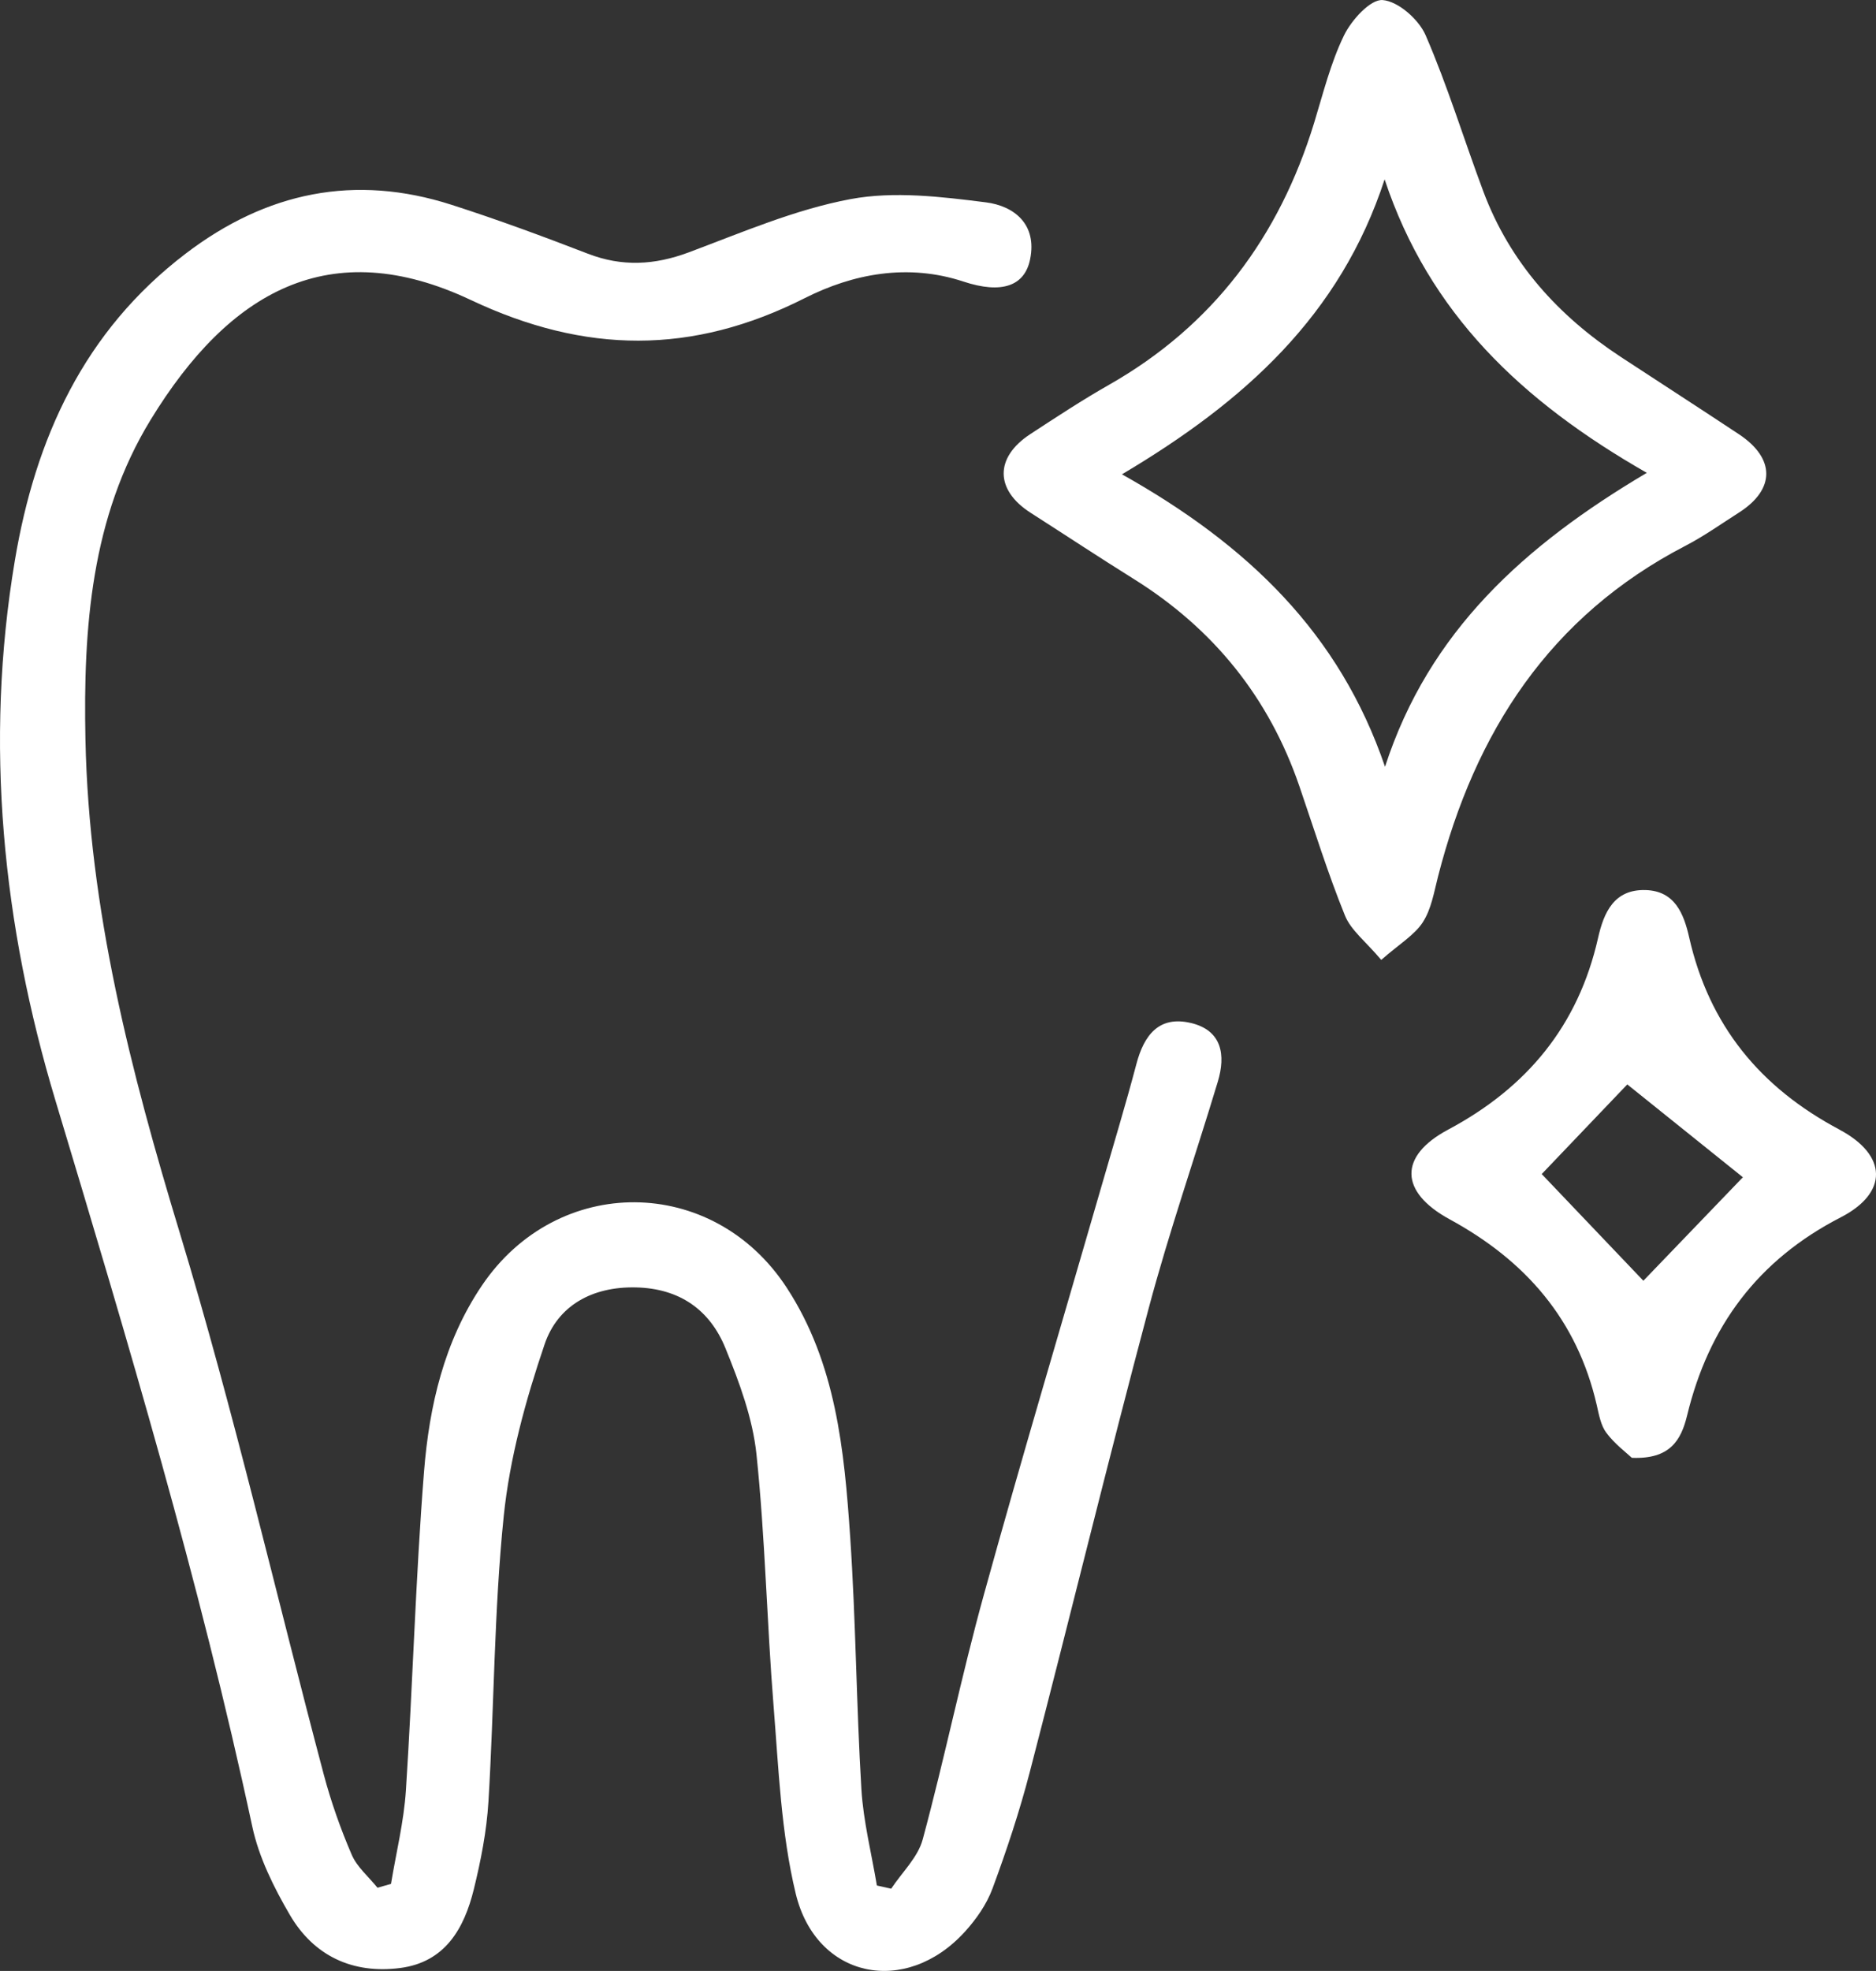 <?xml version="1.0" encoding="UTF-8"?>
<svg id="_レイヤー_2" data-name="レイヤー 2" xmlns="http://www.w3.org/2000/svg" viewBox="0 0 60.554 63.604">
  <rect x="0" y="0" width="60.554" height="63.604" fill="#333333" stroke="none"/>
  <g id="_レイヤー_1-2" data-name="レイヤー 1">
    <g>
      <path d="m38.437,33.012c-1.028-.242-1.51.393-1.755,1.321-.347,1.312-.741,2.611-1.118,3.914-1.274,4.407-2.587,8.803-3.809,13.224-.722,2.612-1.265,5.274-1.972,7.891-.156.579-.669,1.061-1.017,1.588l-.462-.103c-.173-1.037-.437-2.069-.5-3.112-.163-2.711-.178-5.432-.362-8.142-.19-2.792-.457-5.599-2.046-8.035-2.381-3.652-7.406-3.683-9.844-.068-1.218,1.806-1.697,3.886-1.865,6-.272,3.423-.363,6.86-.585,10.288-.066,1.012-.316,2.012-.481,3.017-.145.041-.291.083-.436.124-.285-.354-.662-.667-.834-1.069-.361-.84-.669-1.711-.903-2.595-1.545-5.821-2.895-11.7-4.642-17.459-1.586-5.225-2.936-10.452-3.048-15.934-.073-3.591.183-7.174,2.104-10.314,2.537-4.148,5.785-6.015,10.339-3.865,3.688,1.741,7.144,1.774,10.776-.062,1.554-.786,3.323-1.128,5.123-.534,1.236.408,1.974.144,2.15-.718.232-1.134-.517-1.724-1.427-1.839-1.445-.183-2.966-.367-4.371-.104-1.785.334-3.5,1.075-5.217,1.717-1.105.413-2.152.472-3.26.044-1.451-.56-2.913-1.1-4.394-1.576-3.13-1.007-5.977-.415-8.584,1.571C2.707,10.685,1.14,14.153.48,18.085c-.992,5.904-.393,11.768,1.308,17.424,2.334,7.76,4.655,15.511,6.356,23.439.213.993.695,1.963,1.213,2.849.775,1.326,2.031,1.91,3.561,1.712,1.449-.188,2.064-1.272,2.375-2.536.228-.927.415-1.879.473-2.829.186-3.07.18-6.156.493-9.211.193-1.879.709-3.754,1.319-5.549.426-1.255,1.54-1.87,2.949-1.838,1.407.032,2.385.722,2.889,1.961.448,1.1.88,2.262,1.002,3.429.282,2.697.334,5.417.552,8.121.163,2.025.242,4.089.714,6.05.661,2.744,3.547,3.331,5.457,1.236.37-.405.708-.891.896-1.4.456-1.232.872-2.484,1.202-3.755,1.294-4.981,2.51-9.982,3.835-14.954.657-2.465,1.497-4.88,2.234-7.324.262-.867.135-1.662-.873-1.899Z" style="fill: #fff; stroke-width: 0px;"/>
      <path d="m45.928,29.757c.272-.418.36-.966.488-1.467,1.193-4.661,3.602-8.404,7.989-10.678.6-.311,1.157-.708,1.729-1.073,1.17-.748,1.172-1.745-.004-2.525-1.264-.838-2.539-1.66-3.807-2.491-2.024-1.327-3.584-3.049-4.442-5.34-.629-1.68-1.152-3.403-1.864-5.045-.222-.511-.885-1.096-1.387-1.136-.395-.032-1.008.646-1.249,1.143-.432.889-.673,1.873-.965,2.826-1.126,3.668-3.257,6.537-6.625,8.451-.867.493-1.702,1.043-2.537,1.589-1.151.754-1.139,1.8.012,2.537,1.109.71,2.209,1.437,3.326,2.134,2.57,1.603,4.365,3.82,5.349,6.689.479,1.396.917,2.808,1.471,4.173.195.481.678.846,1.172,1.433.592-.519,1.073-.801,1.345-1.219Zm-9.714-14.45c3.954-2.345,7.047-5.129,8.479-9.519,1.436,4.319,4.409,7.152,8.463,9.471-3.937,2.331-7.03,5.107-8.45,9.485-1.468-4.302-4.418-7.152-8.492-9.438Z" style="fill: #fff; stroke-width: 0px;"/>
      <path d="m59.369,36.45c-2.559-1.358-4.202-3.364-4.844-6.193-.174-.769-.462-1.509-1.413-1.534-1.013-.027-1.343.721-1.529,1.544-.639,2.83-2.292,4.828-4.843,6.189-1.596.852-1.571,2.008.052,2.892,2.451,1.334,4.113,3.239,4.747,5.99.071.31.13.657.311.9.266.356.638.633.822.807,1.228.051,1.589-.56,1.785-1.367.695-2.872,2.279-5.015,4.958-6.393,1.542-.793,1.511-2.008-.045-2.833Zm-6.324,4.881c-1.022-1.073-2.152-2.259-3.281-3.443,1.054-1.104,2.186-2.29,2.762-2.893,1.193.958,2.504,2.011,3.731,2.996-.982,1.021-2.099,2.182-3.212,3.34Z" style="fill: #fff; stroke-width: 0px;"/>
    </g>
  </g>
</svg>